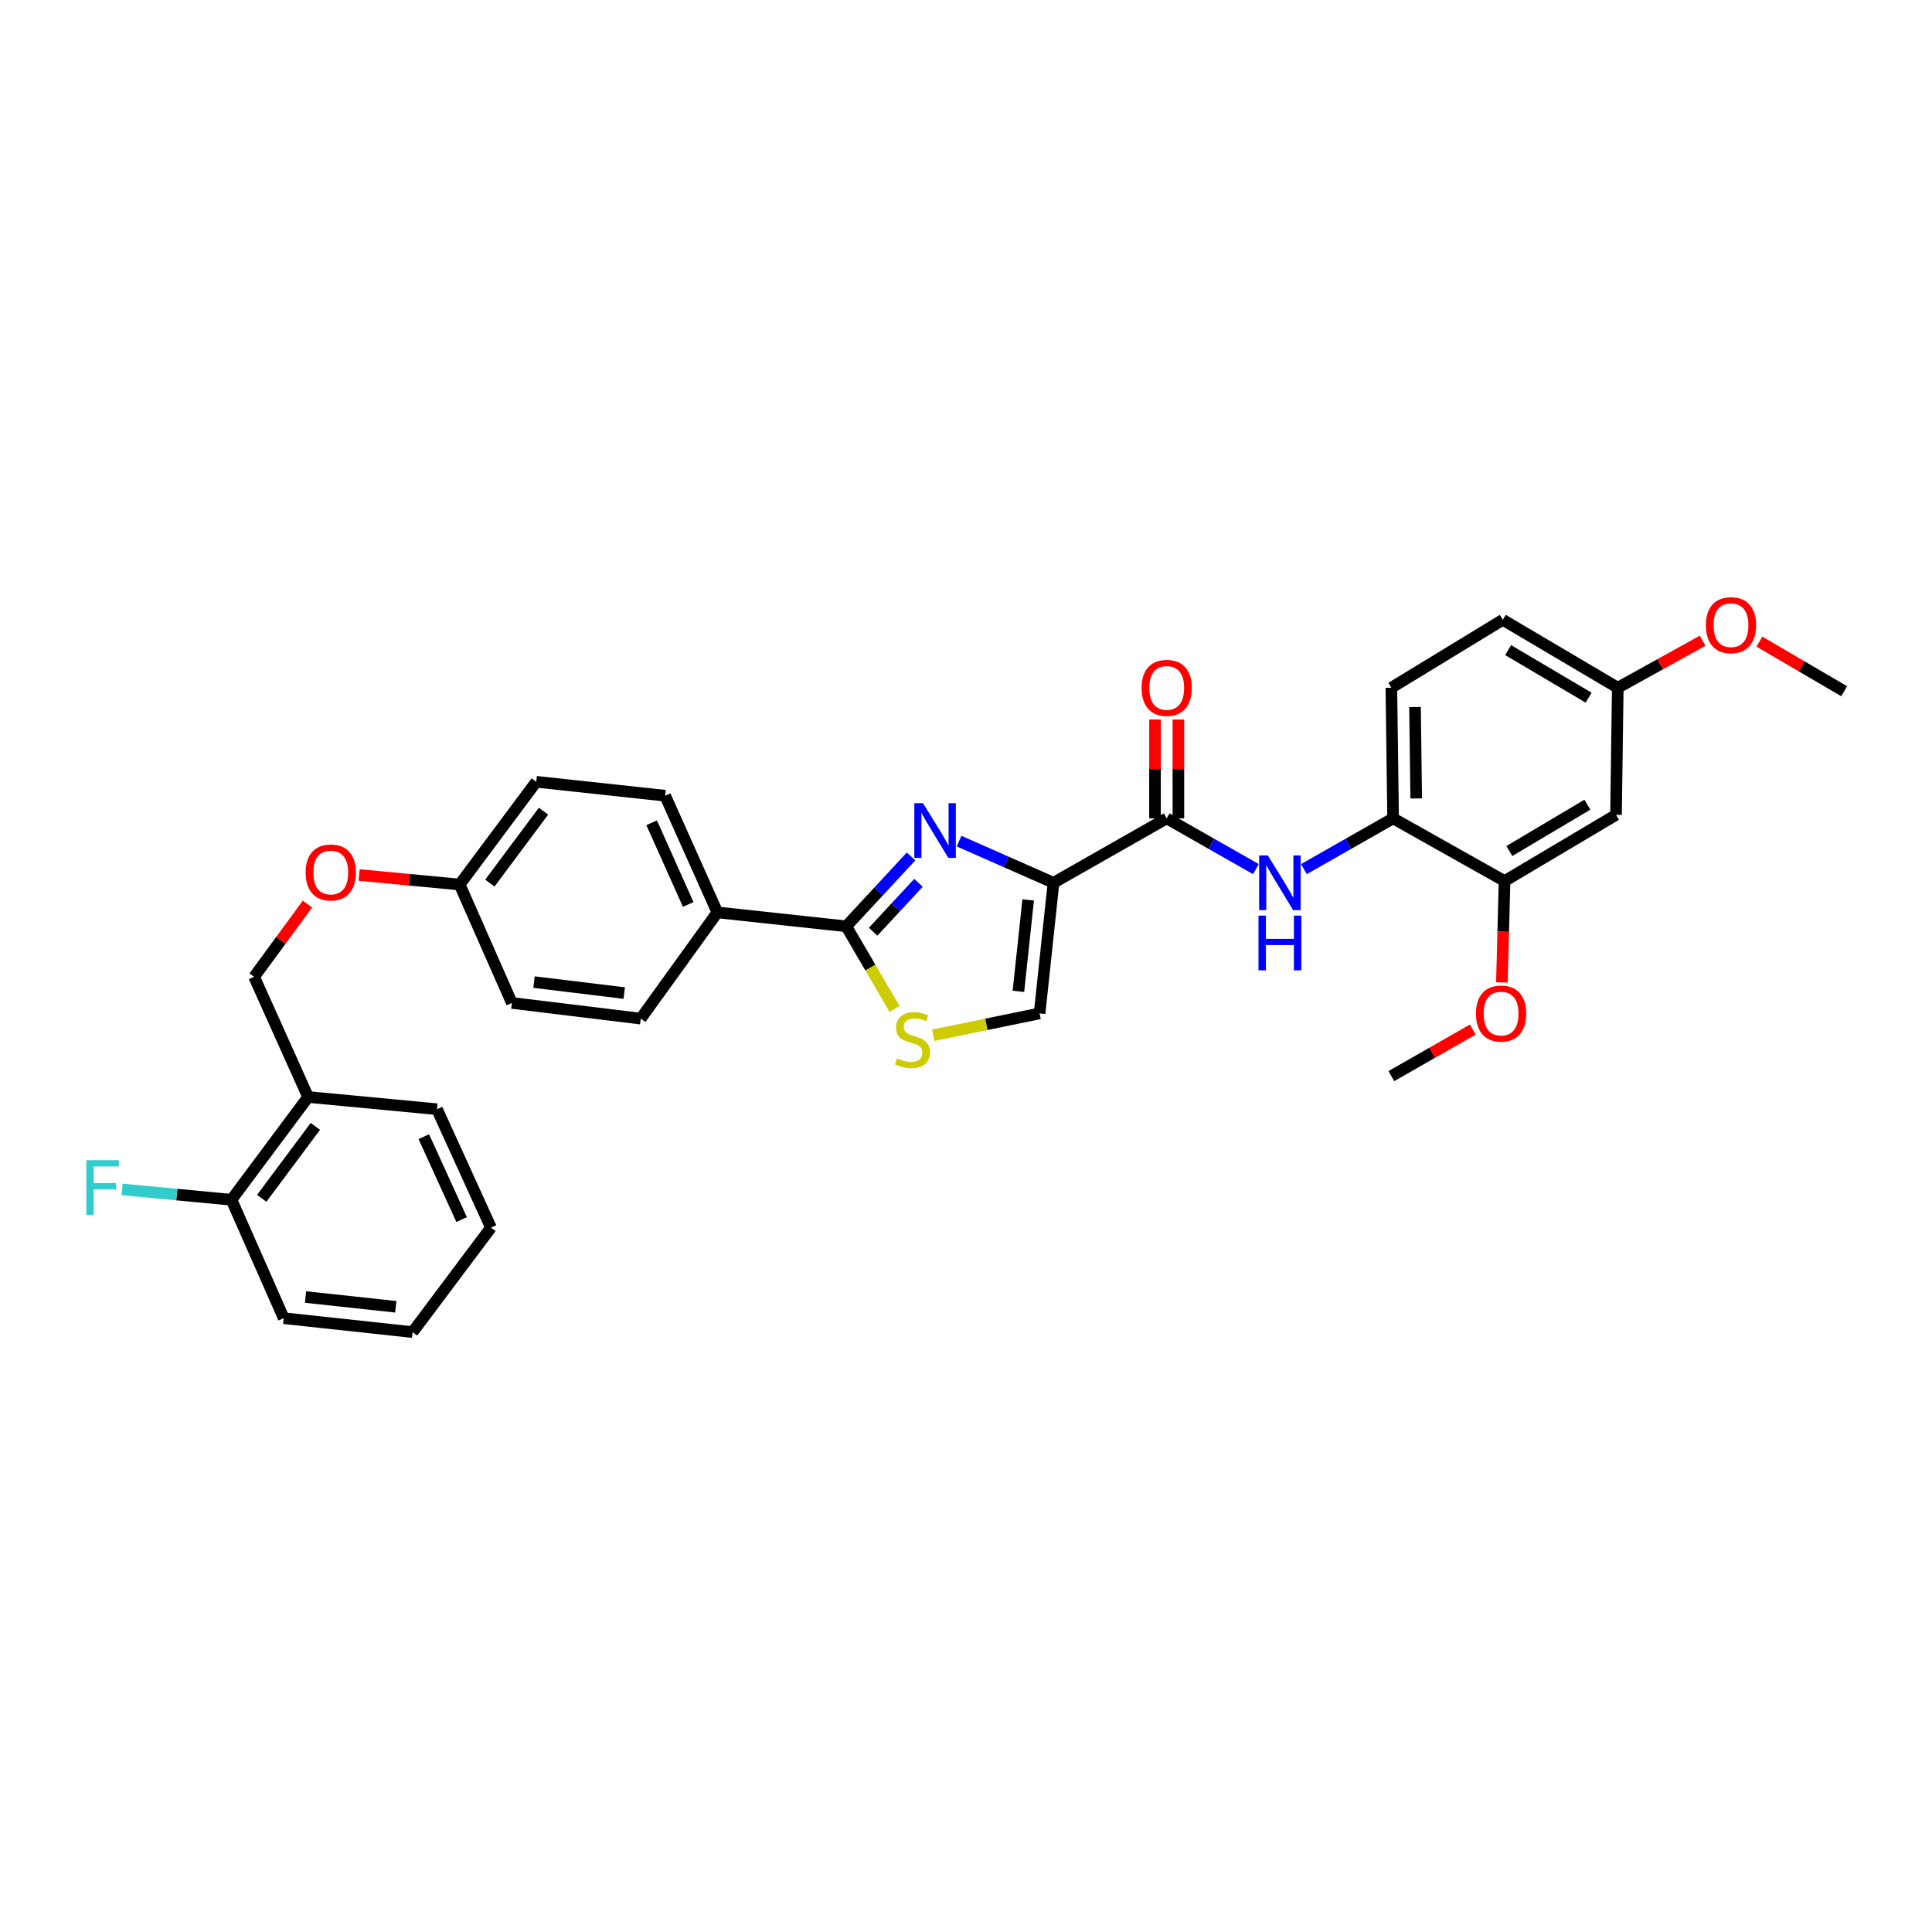 <?xml version='1.0' encoding='iso-8859-1'?>
<svg version='1.1' baseProfile='full'
              xmlns='http://www.w3.org/2000/svg'
                      xmlns:rdkit='http://www.rdkit.org/xml'
                      xmlns:xlink='http://www.w3.org/1999/xlink'
                  xml:space='preserve'
width='1000px' height='1000px' viewBox='0 0 1000 1000'>
<!-- END OF HEADER -->
<rect style='opacity:1.0;fill:#FFFFFF;stroke:none' width='1000' height='1000' x='0' y='0'> </rect>
<path class='bond-0' d='M 778.761,456.03 L 836.453,421.772' style='fill:none;fill-rule:evenodd;stroke:#000000;stroke-width:6px;stroke-linecap:butt;stroke-linejoin:miter;stroke-opacity:1' />
<path class='bond-0' d='M 781.236,440.487 L 821.621,416.507' style='fill:none;fill-rule:evenodd;stroke:#000000;stroke-width:6px;stroke-linecap:butt;stroke-linejoin:miter;stroke-opacity:1' />
<path class='bond-1' d='M 778.761,456.03 L 721.069,423.581' style='fill:none;fill-rule:evenodd;stroke:#000000;stroke-width:6px;stroke-linecap:butt;stroke-linejoin:miter;stroke-opacity:1' />
<path class='bond-2' d='M 778.761,456.03 L 778.071,482.267' style='fill:none;fill-rule:evenodd;stroke:#000000;stroke-width:6px;stroke-linecap:butt;stroke-linejoin:miter;stroke-opacity:1' />
<path class='bond-2' d='M 778.071,482.267 L 777.381,508.505' style='fill:none;fill-rule:evenodd;stroke:#FF0000;stroke-width:6px;stroke-linecap:butt;stroke-linejoin:miter;stroke-opacity:1' />
<path class='bond-3' d='M 603.884,423.581 L 626.967,436.72' style='fill:none;fill-rule:evenodd;stroke:#000000;stroke-width:6px;stroke-linecap:butt;stroke-linejoin:miter;stroke-opacity:1' />
<path class='bond-3' d='M 626.967,436.72 L 650.051,449.858' style='fill:none;fill-rule:evenodd;stroke:#0000FF;stroke-width:6px;stroke-linecap:butt;stroke-linejoin:miter;stroke-opacity:1' />
<path class='bond-4' d='M 609.934,423.581 L 609.934,398.002' style='fill:none;fill-rule:evenodd;stroke:#000000;stroke-width:6px;stroke-linecap:butt;stroke-linejoin:miter;stroke-opacity:1' />
<path class='bond-4' d='M 609.934,398.002 L 609.934,372.424' style='fill:none;fill-rule:evenodd;stroke:#FF0000;stroke-width:6px;stroke-linecap:butt;stroke-linejoin:miter;stroke-opacity:1' />
<path class='bond-4' d='M 597.833,423.581 L 597.833,398.002' style='fill:none;fill-rule:evenodd;stroke:#000000;stroke-width:6px;stroke-linecap:butt;stroke-linejoin:miter;stroke-opacity:1' />
<path class='bond-4' d='M 597.833,398.002 L 597.833,372.424' style='fill:none;fill-rule:evenodd;stroke:#FF0000;stroke-width:6px;stroke-linecap:butt;stroke-linejoin:miter;stroke-opacity:1' />
<path class='bond-5' d='M 603.884,423.581 L 545.291,456.931' style='fill:none;fill-rule:evenodd;stroke:#000000;stroke-width:6px;stroke-linecap:butt;stroke-linejoin:miter;stroke-opacity:1' />
<path class='bond-6' d='M 674.902,449.858 L 697.985,436.72' style='fill:none;fill-rule:evenodd;stroke:#0000FF;stroke-width:6px;stroke-linecap:butt;stroke-linejoin:miter;stroke-opacity:1' />
<path class='bond-6' d='M 697.985,436.72 L 721.069,423.581' style='fill:none;fill-rule:evenodd;stroke:#000000;stroke-width:6px;stroke-linecap:butt;stroke-linejoin:miter;stroke-opacity:1' />
<path class='bond-7' d='M 836.453,421.772 L 837.353,355.973' style='fill:none;fill-rule:evenodd;stroke:#000000;stroke-width:6px;stroke-linecap:butt;stroke-linejoin:miter;stroke-opacity:1' />
<path class='bond-8' d='M 438.021,479.464 L 450.526,500.852' style='fill:none;fill-rule:evenodd;stroke:#000000;stroke-width:6px;stroke-linecap:butt;stroke-linejoin:miter;stroke-opacity:1' />
<path class='bond-8' d='M 450.526,500.852 L 463.031,522.24' style='fill:none;fill-rule:evenodd;stroke:#CCCC00;stroke-width:6px;stroke-linecap:butt;stroke-linejoin:miter;stroke-opacity:1' />
<path class='bond-9' d='M 438.021,479.464 L 454.793,461.378' style='fill:none;fill-rule:evenodd;stroke:#000000;stroke-width:6px;stroke-linecap:butt;stroke-linejoin:miter;stroke-opacity:1' />
<path class='bond-9' d='M 454.793,461.378 L 471.566,443.291' style='fill:none;fill-rule:evenodd;stroke:#0000FF;stroke-width:6px;stroke-linecap:butt;stroke-linejoin:miter;stroke-opacity:1' />
<path class='bond-9' d='M 451.925,482.266 L 463.666,469.605' style='fill:none;fill-rule:evenodd;stroke:#000000;stroke-width:6px;stroke-linecap:butt;stroke-linejoin:miter;stroke-opacity:1' />
<path class='bond-9' d='M 463.666,469.605 L 475.406,456.945' style='fill:none;fill-rule:evenodd;stroke:#0000FF;stroke-width:6px;stroke-linecap:butt;stroke-linejoin:miter;stroke-opacity:1' />
<path class='bond-10' d='M 438.021,479.464 L 371.315,472.258' style='fill:none;fill-rule:evenodd;stroke:#000000;stroke-width:6px;stroke-linecap:butt;stroke-linejoin:miter;stroke-opacity:1' />
<path class='bond-11' d='M 483.038,535.847 L 510.561,530.192' style='fill:none;fill-rule:evenodd;stroke:#CCCC00;stroke-width:6px;stroke-linecap:butt;stroke-linejoin:miter;stroke-opacity:1' />
<path class='bond-11' d='M 510.561,530.192 L 538.084,524.538' style='fill:none;fill-rule:evenodd;stroke:#000000;stroke-width:6px;stroke-linecap:butt;stroke-linejoin:miter;stroke-opacity:1' />
<path class='bond-12' d='M 538.084,524.538 L 545.291,456.931' style='fill:none;fill-rule:evenodd;stroke:#000000;stroke-width:6px;stroke-linecap:butt;stroke-linejoin:miter;stroke-opacity:1' />
<path class='bond-12' d='M 527.133,513.115 L 532.178,465.789' style='fill:none;fill-rule:evenodd;stroke:#000000;stroke-width:6px;stroke-linecap:butt;stroke-linejoin:miter;stroke-opacity:1' />
<path class='bond-13' d='M 545.291,456.931 L 520.851,446.147' style='fill:none;fill-rule:evenodd;stroke:#000000;stroke-width:6px;stroke-linecap:butt;stroke-linejoin:miter;stroke-opacity:1' />
<path class='bond-13' d='M 520.851,446.147 L 496.411,435.364' style='fill:none;fill-rule:evenodd;stroke:#0000FF;stroke-width:6px;stroke-linecap:butt;stroke-linejoin:miter;stroke-opacity:1' />
<path class='bond-14' d='M 159.477,567.804 L 119.815,620.992' style='fill:none;fill-rule:evenodd;stroke:#000000;stroke-width:6px;stroke-linecap:butt;stroke-linejoin:miter;stroke-opacity:1' />
<path class='bond-14' d='M 163.228,583.015 L 135.465,620.247' style='fill:none;fill-rule:evenodd;stroke:#000000;stroke-width:6px;stroke-linecap:butt;stroke-linejoin:miter;stroke-opacity:1' />
<path class='bond-15' d='M 159.477,567.804 L 131.539,505.608' style='fill:none;fill-rule:evenodd;stroke:#000000;stroke-width:6px;stroke-linecap:butt;stroke-linejoin:miter;stroke-opacity:1' />
<path class='bond-16' d='M 159.477,567.804 L 226.184,574.116' style='fill:none;fill-rule:evenodd;stroke:#000000;stroke-width:6px;stroke-linecap:butt;stroke-linejoin:miter;stroke-opacity:1' />
<path class='bond-17' d='M 185.877,452.908 L 211.892,455.37' style='fill:none;fill-rule:evenodd;stroke:#FF0000;stroke-width:6px;stroke-linecap:butt;stroke-linejoin:miter;stroke-opacity:1' />
<path class='bond-17' d='M 211.892,455.37 L 237.908,457.832' style='fill:none;fill-rule:evenodd;stroke:#000000;stroke-width:6px;stroke-linecap:butt;stroke-linejoin:miter;stroke-opacity:1' />
<path class='bond-18' d='M 159.149,467.956 L 145.344,486.782' style='fill:none;fill-rule:evenodd;stroke:#FF0000;stroke-width:6px;stroke-linecap:butt;stroke-linejoin:miter;stroke-opacity:1' />
<path class='bond-18' d='M 145.344,486.782 L 131.539,505.608' style='fill:none;fill-rule:evenodd;stroke:#000000;stroke-width:6px;stroke-linecap:butt;stroke-linejoin:miter;stroke-opacity:1' />
<path class='bond-19' d='M 119.815,620.992 L 91.509,618.313' style='fill:none;fill-rule:evenodd;stroke:#000000;stroke-width:6px;stroke-linecap:butt;stroke-linejoin:miter;stroke-opacity:1' />
<path class='bond-19' d='M 91.509,618.313 L 63.204,615.634' style='fill:none;fill-rule:evenodd;stroke:#33CCCC;stroke-width:6px;stroke-linecap:butt;stroke-linejoin:miter;stroke-opacity:1' />
<path class='bond-20' d='M 119.815,620.992 L 146.859,682.287' style='fill:none;fill-rule:evenodd;stroke:#000000;stroke-width:6px;stroke-linecap:butt;stroke-linejoin:miter;stroke-opacity:1' />
<path class='bond-21' d='M 277.57,404.65 L 237.908,457.832' style='fill:none;fill-rule:evenodd;stroke:#000000;stroke-width:6px;stroke-linecap:butt;stroke-linejoin:miter;stroke-opacity:1' />
<path class='bond-21' d='M 281.321,419.862 L 253.557,457.088' style='fill:none;fill-rule:evenodd;stroke:#000000;stroke-width:6px;stroke-linecap:butt;stroke-linejoin:miter;stroke-opacity:1' />
<path class='bond-22' d='M 277.57,404.65 L 344.277,411.857' style='fill:none;fill-rule:evenodd;stroke:#000000;stroke-width:6px;stroke-linecap:butt;stroke-linejoin:miter;stroke-opacity:1' />
<path class='bond-23' d='M 237.908,457.832 L 264.946,519.127' style='fill:none;fill-rule:evenodd;stroke:#000000;stroke-width:6px;stroke-linecap:butt;stroke-linejoin:miter;stroke-opacity:1' />
<path class='bond-24' d='M 264.946,519.127 L 331.652,527.241' style='fill:none;fill-rule:evenodd;stroke:#000000;stroke-width:6px;stroke-linecap:butt;stroke-linejoin:miter;stroke-opacity:1' />
<path class='bond-24' d='M 276.413,508.332 L 323.107,514.012' style='fill:none;fill-rule:evenodd;stroke:#000000;stroke-width:6px;stroke-linecap:butt;stroke-linejoin:miter;stroke-opacity:1' />
<path class='bond-25' d='M 331.652,527.241 L 371.315,472.258' style='fill:none;fill-rule:evenodd;stroke:#000000;stroke-width:6px;stroke-linecap:butt;stroke-linejoin:miter;stroke-opacity:1' />
<path class='bond-26' d='M 371.315,472.258 L 344.277,411.857' style='fill:none;fill-rule:evenodd;stroke:#000000;stroke-width:6px;stroke-linecap:butt;stroke-linejoin:miter;stroke-opacity:1' />
<path class='bond-26' d='M 356.215,468.142 L 337.288,425.861' style='fill:none;fill-rule:evenodd;stroke:#000000;stroke-width:6px;stroke-linecap:butt;stroke-linejoin:miter;stroke-opacity:1' />
<path class='bond-27' d='M 226.184,574.116 L 254.129,635.411' style='fill:none;fill-rule:evenodd;stroke:#000000;stroke-width:6px;stroke-linecap:butt;stroke-linejoin:miter;stroke-opacity:1' />
<path class='bond-27' d='M 219.366,588.33 L 238.927,631.237' style='fill:none;fill-rule:evenodd;stroke:#000000;stroke-width:6px;stroke-linecap:butt;stroke-linejoin:miter;stroke-opacity:1' />
<path class='bond-28' d='M 146.859,682.287 L 213.566,689.5' style='fill:none;fill-rule:evenodd;stroke:#000000;stroke-width:6px;stroke-linecap:butt;stroke-linejoin:miter;stroke-opacity:1' />
<path class='bond-28' d='M 158.166,671.338 L 204.861,676.388' style='fill:none;fill-rule:evenodd;stroke:#000000;stroke-width:6px;stroke-linecap:butt;stroke-linejoin:miter;stroke-opacity:1' />
<path class='bond-29' d='M 254.129,635.411 L 213.566,689.5' style='fill:none;fill-rule:evenodd;stroke:#000000;stroke-width:6px;stroke-linecap:butt;stroke-linejoin:miter;stroke-opacity:1' />
<path class='bond-30' d='M 721.069,423.581 L 720.168,355.973' style='fill:none;fill-rule:evenodd;stroke:#000000;stroke-width:6px;stroke-linecap:butt;stroke-linejoin:miter;stroke-opacity:1' />
<path class='bond-30' d='M 733.033,413.278 L 732.403,365.953' style='fill:none;fill-rule:evenodd;stroke:#000000;stroke-width:6px;stroke-linecap:butt;stroke-linejoin:miter;stroke-opacity:1' />
<path class='bond-31' d='M 720.168,355.973 L 777.86,320.815' style='fill:none;fill-rule:evenodd;stroke:#000000;stroke-width:6px;stroke-linecap:butt;stroke-linejoin:miter;stroke-opacity:1' />
<path class='bond-32' d='M 837.353,355.973 L 859.316,343.809' style='fill:none;fill-rule:evenodd;stroke:#000000;stroke-width:6px;stroke-linecap:butt;stroke-linejoin:miter;stroke-opacity:1' />
<path class='bond-32' d='M 859.316,343.809 L 881.278,331.645' style='fill:none;fill-rule:evenodd;stroke:#FF0000;stroke-width:6px;stroke-linecap:butt;stroke-linejoin:miter;stroke-opacity:1' />
<path class='bond-33' d='M 837.353,355.973 L 777.86,320.815' style='fill:none;fill-rule:evenodd;stroke:#000000;stroke-width:6px;stroke-linecap:butt;stroke-linejoin:miter;stroke-opacity:1' />
<path class='bond-33' d='M 822.273,361.117 L 780.628,336.506' style='fill:none;fill-rule:evenodd;stroke:#000000;stroke-width:6px;stroke-linecap:butt;stroke-linejoin:miter;stroke-opacity:1' />
<path class='bond-34' d='M 762.324,532.9 L 741.246,544.944' style='fill:none;fill-rule:evenodd;stroke:#FF0000;stroke-width:6px;stroke-linecap:butt;stroke-linejoin:miter;stroke-opacity:1' />
<path class='bond-34' d='M 741.246,544.944 L 720.168,556.987' style='fill:none;fill-rule:evenodd;stroke:#000000;stroke-width:6px;stroke-linecap:butt;stroke-linejoin:miter;stroke-opacity:1' />
<path class='bond-35' d='M 910.65,332.11 L 932.598,344.943' style='fill:none;fill-rule:evenodd;stroke:#FF0000;stroke-width:6px;stroke-linecap:butt;stroke-linejoin:miter;stroke-opacity:1' />
<path class='bond-35' d='M 932.598,344.943 L 954.545,357.775' style='fill:none;fill-rule:evenodd;stroke:#000000;stroke-width:6px;stroke-linecap:butt;stroke-linejoin:miter;stroke-opacity:1' />
<path  class='atom-2' d='M 656.216 442.771
L 665.496 457.771
Q 666.416 459.251, 667.896 461.931
Q 669.376 464.611, 669.456 464.771
L 669.456 442.771
L 673.216 442.771
L 673.216 471.091
L 669.336 471.091
L 659.376 454.691
Q 658.216 452.771, 656.976 450.571
Q 655.776 448.371, 655.416 447.691
L 655.416 471.091
L 651.736 471.091
L 651.736 442.771
L 656.216 442.771
' fill='#0000FF'/>
<path  class='atom-2' d='M 651.396 473.923
L 655.236 473.923
L 655.236 485.963
L 669.716 485.963
L 669.716 473.923
L 673.556 473.923
L 673.556 502.243
L 669.716 502.243
L 669.716 489.163
L 655.236 489.163
L 655.236 502.243
L 651.396 502.243
L 651.396 473.923
' fill='#0000FF'/>
<path  class='atom-3' d='M 590.884 356.053
Q 590.884 349.253, 594.244 345.453
Q 597.604 341.653, 603.884 341.653
Q 610.164 341.653, 613.524 345.453
Q 616.884 349.253, 616.884 356.053
Q 616.884 362.933, 613.484 366.853
Q 610.084 370.733, 603.884 370.733
Q 597.644 370.733, 594.244 366.853
Q 590.884 362.973, 590.884 356.053
M 603.884 367.533
Q 608.204 367.533, 610.524 364.653
Q 612.884 361.733, 612.884 356.053
Q 612.884 350.493, 610.524 347.693
Q 608.204 344.853, 603.884 344.853
Q 599.564 344.853, 597.204 347.653
Q 594.884 350.453, 594.884 356.053
Q 594.884 361.773, 597.204 364.653
Q 599.564 367.533, 603.884 367.533
' fill='#FF0000'/>
<path  class='atom-6' d='M 464.279 547.777
Q 464.599 547.897, 465.919 548.457
Q 467.239 549.017, 468.679 549.377
Q 470.159 549.697, 471.599 549.697
Q 474.279 549.697, 475.839 548.417
Q 477.399 547.097, 477.399 544.817
Q 477.399 543.257, 476.599 542.297
Q 475.839 541.337, 474.639 540.817
Q 473.439 540.297, 471.439 539.697
Q 468.919 538.937, 467.399 538.217
Q 465.919 537.497, 464.839 535.977
Q 463.799 534.457, 463.799 531.897
Q 463.799 528.337, 466.199 526.137
Q 468.639 523.937, 473.439 523.937
Q 476.719 523.937, 480.439 525.497
L 479.519 528.577
Q 476.119 527.177, 473.559 527.177
Q 470.799 527.177, 469.279 528.337
Q 467.759 529.457, 467.799 531.417
Q 467.799 532.937, 468.559 533.857
Q 469.359 534.777, 470.479 535.297
Q 471.639 535.817, 473.559 536.417
Q 476.119 537.217, 477.639 538.017
Q 479.159 538.817, 480.239 540.457
Q 481.359 542.057, 481.359 544.817
Q 481.359 548.737, 478.719 550.857
Q 476.119 552.937, 471.759 552.937
Q 469.239 552.937, 467.319 552.377
Q 465.439 551.857, 463.199 550.937
L 464.279 547.777
' fill='#CCCC00'/>
<path  class='atom-9' d='M 477.736 415.726
L 487.016 430.726
Q 487.936 432.206, 489.416 434.886
Q 490.896 437.566, 490.976 437.726
L 490.976 415.726
L 494.736 415.726
L 494.736 444.046
L 490.856 444.046
L 480.896 427.646
Q 479.736 425.726, 478.496 423.526
Q 477.296 421.326, 476.936 420.646
L 476.936 444.046
L 473.256 444.046
L 473.256 415.726
L 477.736 415.726
' fill='#0000FF'/>
<path  class='atom-11' d='M 158.201 451.599
Q 158.201 444.799, 161.561 440.999
Q 164.921 437.199, 171.201 437.199
Q 177.481 437.199, 180.841 440.999
Q 184.201 444.799, 184.201 451.599
Q 184.201 458.479, 180.801 462.399
Q 177.401 466.279, 171.201 466.279
Q 164.961 466.279, 161.561 462.399
Q 158.201 458.519, 158.201 451.599
M 171.201 463.079
Q 175.521 463.079, 177.841 460.199
Q 180.201 457.279, 180.201 451.599
Q 180.201 446.039, 177.841 443.239
Q 175.521 440.399, 171.201 440.399
Q 166.881 440.399, 164.521 443.199
Q 162.201 445.999, 162.201 451.599
Q 162.201 457.319, 164.521 460.199
Q 166.881 463.079, 171.201 463.079
' fill='#FF0000'/>
<path  class='atom-19' d='M 44.689 600.519
L 61.529 600.519
L 61.529 603.759
L 48.489 603.759
L 48.489 612.359
L 60.089 612.359
L 60.089 615.639
L 48.489 615.639
L 48.489 628.839
L 44.689 628.839
L 44.689 600.519
' fill='#33CCCC'/>
<path  class='atom-29' d='M 763.959 524.618
Q 763.959 517.818, 767.319 514.018
Q 770.679 510.218, 776.959 510.218
Q 783.239 510.218, 786.599 514.018
Q 789.959 517.818, 789.959 524.618
Q 789.959 531.498, 786.559 535.418
Q 783.159 539.298, 776.959 539.298
Q 770.719 539.298, 767.319 535.418
Q 763.959 531.538, 763.959 524.618
M 776.959 536.098
Q 781.279 536.098, 783.599 533.218
Q 785.959 530.298, 785.959 524.618
Q 785.959 519.058, 783.599 516.258
Q 781.279 513.418, 776.959 513.418
Q 772.639 513.418, 770.279 516.218
Q 767.959 519.018, 767.959 524.618
Q 767.959 530.338, 770.279 533.218
Q 772.639 536.098, 776.959 536.098
' fill='#FF0000'/>
<path  class='atom-30' d='M 882.953 323.597
Q 882.953 316.797, 886.313 312.997
Q 889.673 309.197, 895.953 309.197
Q 902.233 309.197, 905.593 312.997
Q 908.953 316.797, 908.953 323.597
Q 908.953 330.477, 905.553 334.397
Q 902.153 338.277, 895.953 338.277
Q 889.713 338.277, 886.313 334.397
Q 882.953 330.517, 882.953 323.597
M 895.953 335.077
Q 900.273 335.077, 902.593 332.197
Q 904.953 329.277, 904.953 323.597
Q 904.953 318.037, 902.593 315.237
Q 900.273 312.397, 895.953 312.397
Q 891.633 312.397, 889.273 315.197
Q 886.953 317.997, 886.953 323.597
Q 886.953 329.317, 889.273 332.197
Q 891.633 335.077, 895.953 335.077
' fill='#FF0000'/>
</svg>
